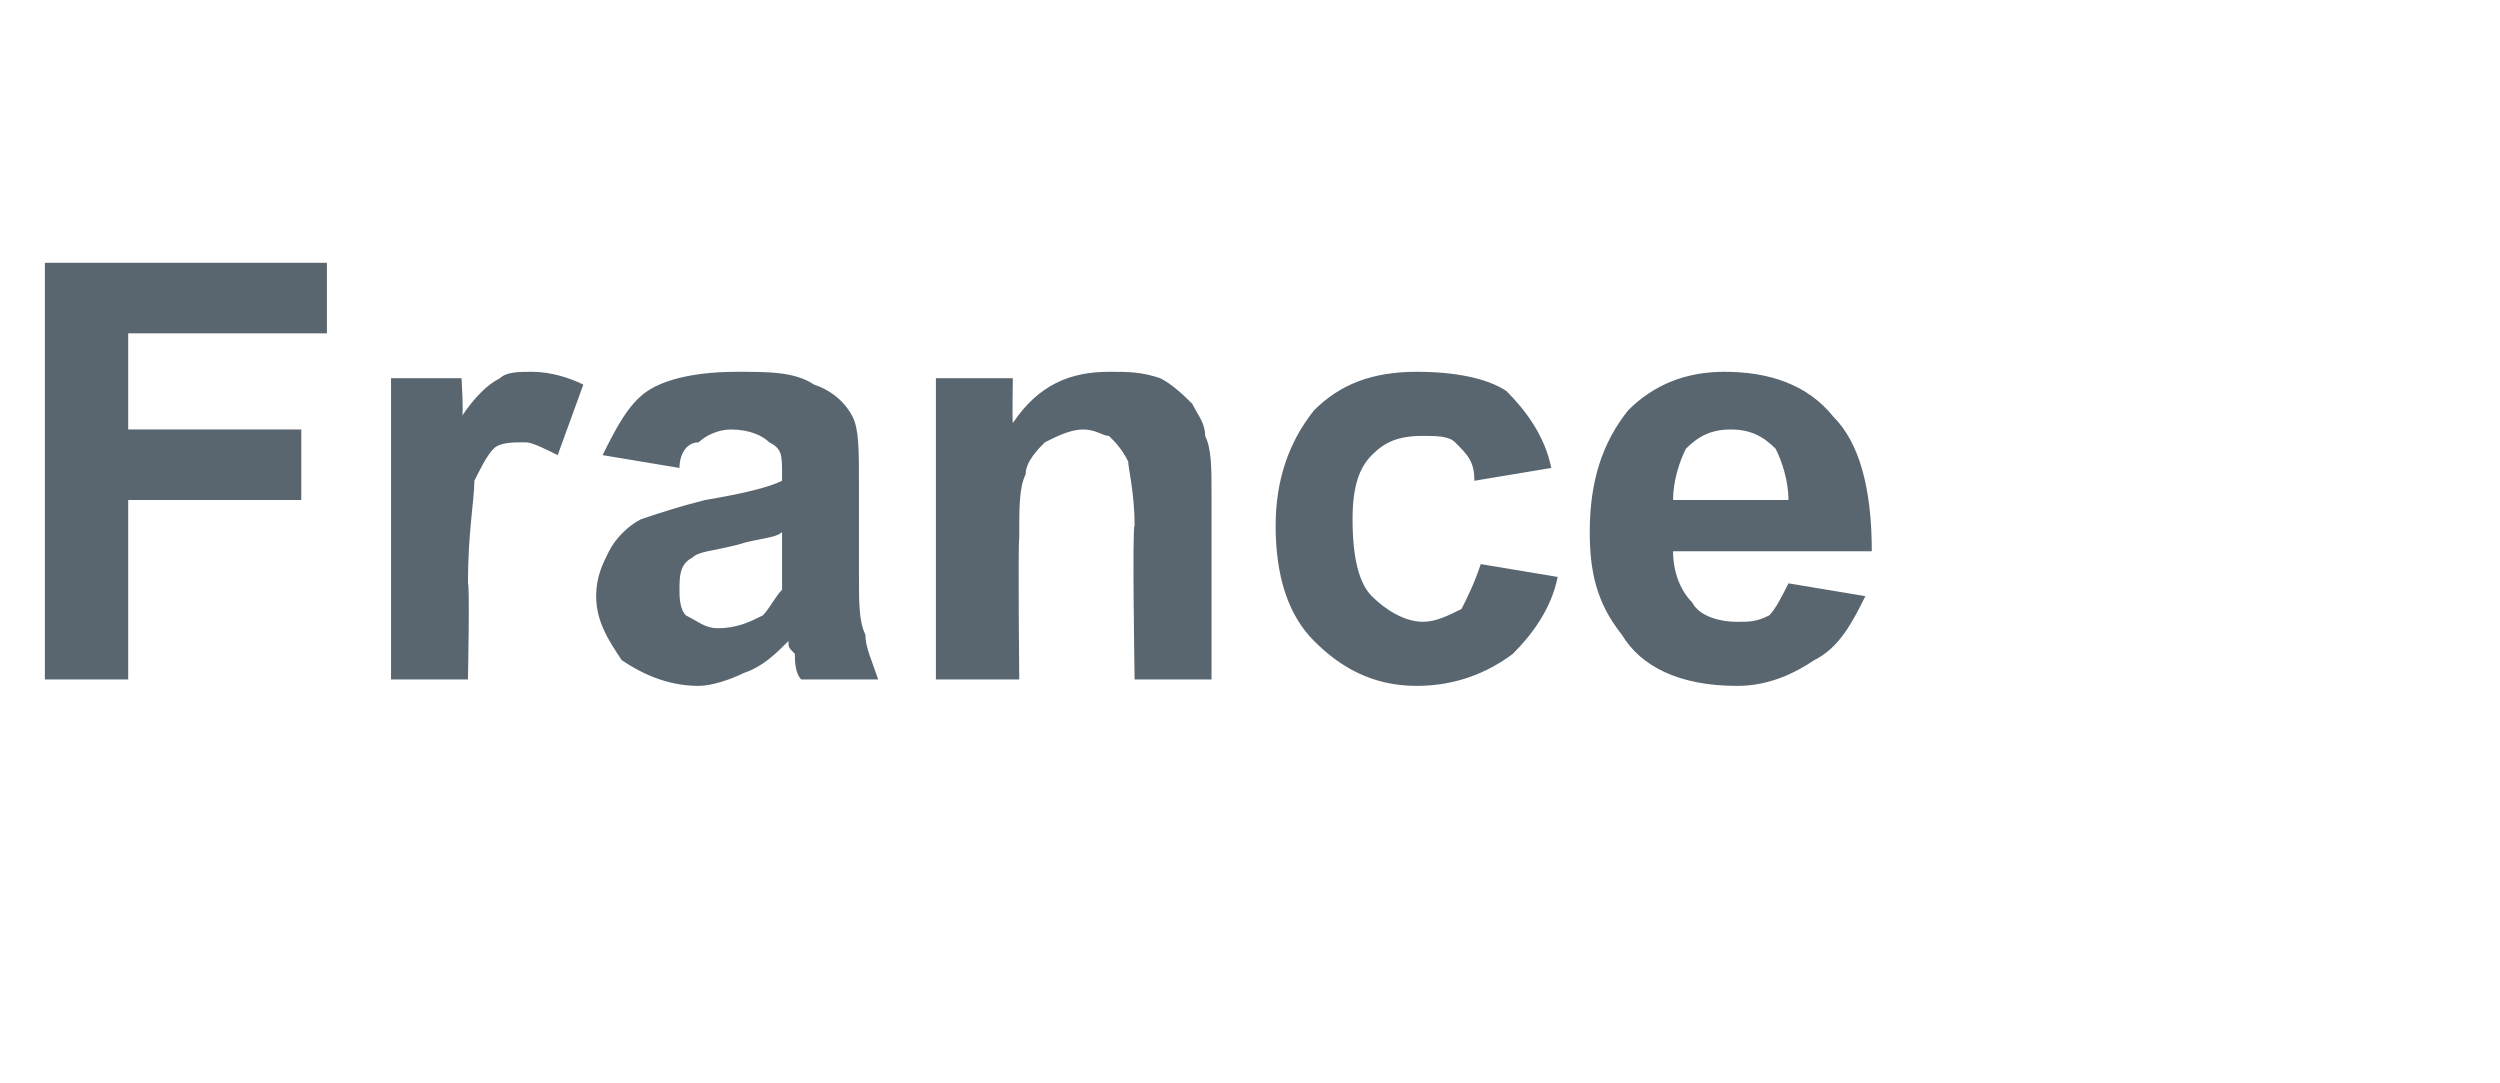 <?xml version="1.0" standalone="no"?>
<!DOCTYPE svg PUBLIC "-//W3C//DTD SVG 1.1//EN" "http://www.w3.org/Graphics/SVG/1.1/DTD/svg11.dtd">
<svg xmlns="http://www.w3.org/2000/svg" version="1.1" width="39px" height="16.9px" viewBox="0 -4 39 16.9" style="top:-4px">
  <desc>France</desc>
  <defs/>
  <g id="Polygon55956">
    <path d="M 0.7 6.6 L 0.7 0.1 L 5.1 0.1 L 5.1 1.2 L 2 1.2 L 2 2.7 L 4.7 2.7 L 4.7 3.8 L 2 3.8 L 2 6.6 L 0.7 6.6 Z M 7.3 6.6 L 6.1 6.6 L 6.1 1.9 L 7.2 1.9 C 7.2 1.9 7.24 2.55 7.2 2.5 C 7.4 2.2 7.6 2 7.8 1.9 C 7.9 1.8 8.1 1.8 8.3 1.8 C 8.6 1.8 8.9 1.9 9.1 2 C 9.1 2 8.7 3.1 8.7 3.1 C 8.5 3 8.3 2.9 8.2 2.9 C 8 2.9 7.8 2.9 7.7 3 C 7.6 3.1 7.5 3.3 7.4 3.5 C 7.4 3.8 7.3 4.3 7.3 5.1 C 7.33 5.11 7.3 6.6 7.3 6.6 Z M 10.6 3.3 C 10.6 3.3 9.4 3.1 9.4 3.1 C 9.6 2.7 9.8 2.3 10.1 2.1 C 10.4 1.9 10.9 1.8 11.5 1.8 C 12 1.8 12.4 1.8 12.7 2 C 13 2.1 13.2 2.3 13.3 2.5 C 13.4 2.7 13.4 3 13.4 3.6 C 13.4 3.6 13.4 5 13.4 5 C 13.4 5.4 13.4 5.7 13.5 5.9 C 13.5 6.1 13.6 6.3 13.7 6.6 C 13.7 6.6 12.5 6.6 12.5 6.6 C 12.4 6.5 12.4 6.3 12.4 6.2 C 12.3 6.1 12.3 6.1 12.3 6 C 12.1 6.2 11.9 6.4 11.6 6.5 C 11.4 6.6 11.1 6.7 10.9 6.7 C 10.4 6.7 10 6.5 9.7 6.3 C 9.5 6 9.3 5.7 9.3 5.3 C 9.3 5 9.4 4.8 9.5 4.6 C 9.6 4.4 9.8 4.2 10 4.1 C 10.3 4 10.6 3.9 11 3.8 C 11.6 3.7 12 3.6 12.2 3.5 C 12.2 3.5 12.2 3.4 12.2 3.4 C 12.2 3.1 12.2 3 12 2.9 C 11.9 2.8 11.7 2.7 11.4 2.7 C 11.2 2.7 11 2.8 10.9 2.9 C 10.7 2.9 10.6 3.1 10.6 3.3 Z M 12.2 4.3 C 12.1 4.4 11.8 4.4 11.5 4.5 C 11.1 4.6 10.9 4.6 10.8 4.7 C 10.6 4.8 10.6 5 10.6 5.2 C 10.6 5.3 10.6 5.5 10.7 5.6 C 10.9 5.7 11 5.8 11.2 5.8 C 11.5 5.8 11.7 5.7 11.9 5.6 C 12 5.5 12.1 5.3 12.2 5.2 C 12.2 5.1 12.2 4.9 12.2 4.6 C 12.2 4.6 12.2 4.3 12.2 4.3 Z M 18.9 6.6 L 17.7 6.6 C 17.7 6.6 17.66 4.17 17.7 4.2 C 17.7 3.7 17.6 3.3 17.6 3.2 C 17.5 3 17.4 2.9 17.3 2.8 C 17.2 2.8 17.1 2.7 16.9 2.7 C 16.7 2.7 16.5 2.8 16.3 2.9 C 16.2 3 16 3.2 16 3.4 C 15.9 3.6 15.9 3.9 15.9 4.4 C 15.88 4.44 15.9 6.6 15.9 6.6 L 14.6 6.6 L 14.6 1.9 L 15.8 1.9 C 15.8 1.9 15.79 2.57 15.8 2.6 C 16.2 2 16.7 1.8 17.3 1.8 C 17.6 1.8 17.8 1.8 18.1 1.9 C 18.3 2 18.5 2.2 18.6 2.3 C 18.7 2.5 18.8 2.6 18.8 2.8 C 18.9 3 18.9 3.3 18.9 3.7 C 18.9 3.65 18.9 6.6 18.9 6.6 Z M 24.2 3.3 C 24.2 3.3 23 3.5 23 3.5 C 23 3.2 22.9 3.1 22.7 2.9 C 22.6 2.8 22.4 2.8 22.2 2.8 C 21.8 2.8 21.6 2.9 21.4 3.1 C 21.2 3.3 21.1 3.6 21.1 4.1 C 21.1 4.7 21.2 5.1 21.4 5.3 C 21.6 5.5 21.9 5.7 22.2 5.7 C 22.4 5.7 22.6 5.6 22.8 5.5 C 22.9 5.3 23 5.1 23.1 4.8 C 23.1 4.8 24.3 5 24.3 5 C 24.2 5.5 23.9 5.9 23.6 6.2 C 23.2 6.5 22.7 6.7 22.1 6.7 C 21.4 6.7 20.9 6.4 20.5 6 C 20.1 5.6 19.9 5 19.9 4.2 C 19.9 3.5 20.1 2.9 20.5 2.4 C 20.9 2 21.4 1.8 22.1 1.8 C 22.7 1.8 23.2 1.9 23.5 2.1 C 23.8 2.4 24.1 2.8 24.2 3.3 Z M 27.9 5.1 C 27.9 5.1 29.1 5.3 29.1 5.3 C 28.9 5.7 28.7 6.1 28.3 6.3 C 28 6.5 27.6 6.7 27.1 6.7 C 26.2 6.7 25.6 6.4 25.3 5.9 C 24.9 5.4 24.8 4.9 24.8 4.3 C 24.8 3.5 25 2.9 25.4 2.4 C 25.8 2 26.3 1.8 26.9 1.8 C 27.6 1.8 28.2 2 28.6 2.5 C 29 2.9 29.2 3.6 29.2 4.6 C 29.2 4.6 26.1 4.6 26.1 4.6 C 26.1 4.9 26.2 5.2 26.4 5.4 C 26.5 5.6 26.8 5.7 27.1 5.7 C 27.3 5.7 27.4 5.7 27.6 5.6 C 27.7 5.5 27.8 5.3 27.9 5.1 Z M 27.9 3.8 C 27.9 3.5 27.8 3.2 27.7 3 C 27.5 2.8 27.3 2.7 27 2.7 C 26.7 2.7 26.5 2.8 26.3 3 C 26.2 3.2 26.1 3.5 26.1 3.8 C 26.1 3.8 27.9 3.8 27.9 3.8 Z " stroke="none" fill="#5a666f"/>
  </g>
</svg>